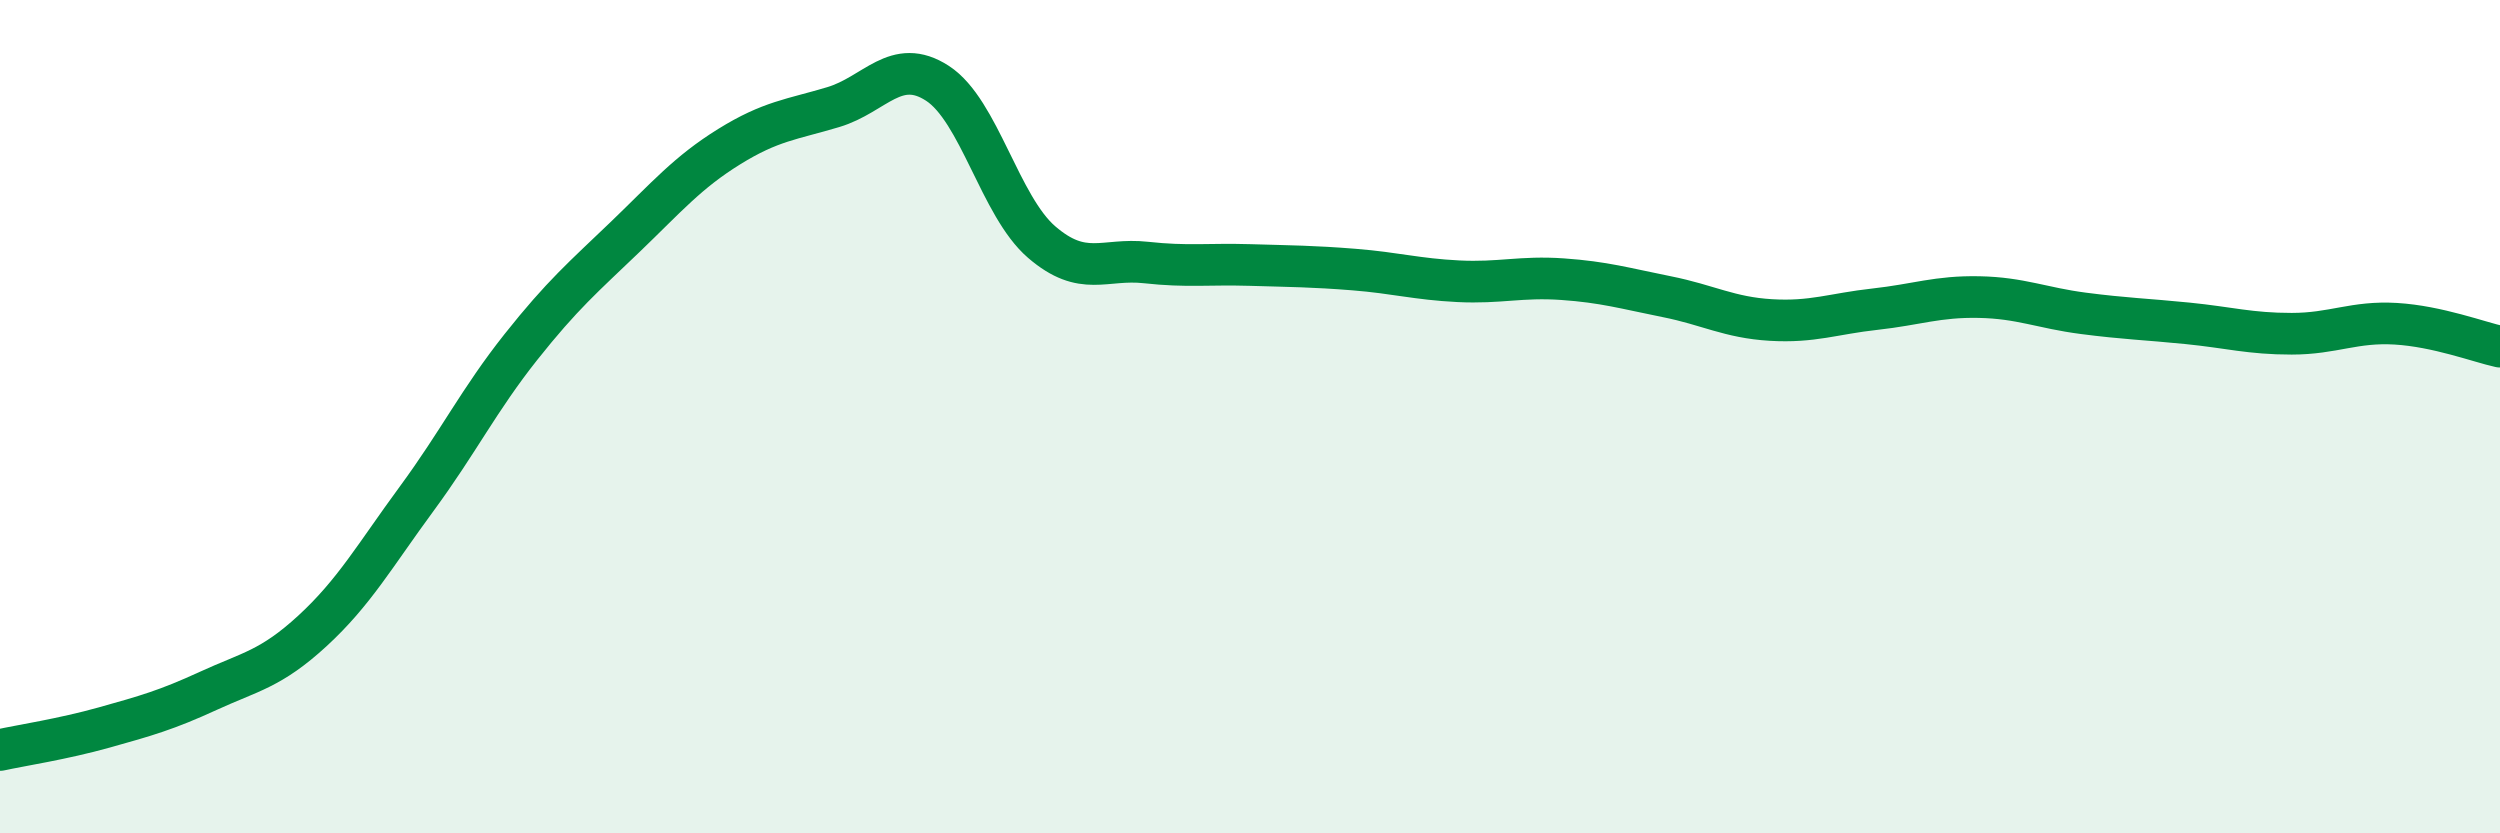 
    <svg width="60" height="20" viewBox="0 0 60 20" xmlns="http://www.w3.org/2000/svg">
      <path
        d="M 0,18 C 0.5,17.89 1.5,17.74 2.5,17.46 C 3.5,17.18 4,17.04 5,16.58 C 6,16.12 6.5,16.06 7.5,15.14 C 8.5,14.22 9,13.33 10,11.97 C 11,10.61 11.5,9.59 12.5,8.33 C 13.5,7.07 14,6.65 15,5.69 C 16,4.73 16.5,4.14 17.5,3.52 C 18.5,2.9 19,2.87 20,2.57 C 21,2.27 21.5,1.35 22.5,2 C 23.5,2.65 24,4.95 25,5.81 C 26,6.67 26.5,6.19 27.5,6.3 C 28.5,6.41 29,6.33 30,6.36 C 31,6.39 31.5,6.39 32.5,6.47 C 33.5,6.55 34,6.7 35,6.75 C 36,6.8 36.5,6.63 37.5,6.7 C 38.5,6.77 39,6.92 40,7.12 C 41,7.32 41.5,7.62 42.5,7.68 C 43.5,7.74 44,7.53 45,7.42 C 46,7.31 46.5,7.11 47.5,7.13 C 48.5,7.15 49,7.39 50,7.52 C 51,7.65 51.5,7.66 52.5,7.76 C 53.5,7.86 54,8.01 55,8.01 C 56,8.01 56.5,7.71 57.5,7.77 C 58.5,7.83 59.5,8.21 60,8.32L60 20L0 20Z"
        fill="#008740"
        opacity="0.1"
        stroke-linecap="round"
        stroke-linejoin="round"
      />
      <path
        d="M 0,18 C 0.5,17.89 1.5,17.74 2.5,17.46 C 3.5,17.18 4,17.04 5,16.58 C 6,16.12 6.5,16.06 7.5,15.14 C 8.5,14.22 9,13.33 10,11.97 C 11,10.61 11.5,9.59 12.5,8.33 C 13.5,7.07 14,6.65 15,5.69 C 16,4.73 16.5,4.14 17.5,3.52 C 18.5,2.9 19,2.87 20,2.57 C 21,2.27 21.5,1.35 22.5,2 C 23.5,2.65 24,4.95 25,5.81 C 26,6.67 26.5,6.19 27.5,6.3 C 28.5,6.41 29,6.33 30,6.36 C 31,6.39 31.5,6.39 32.5,6.47 C 33.5,6.55 34,6.7 35,6.75 C 36,6.8 36.5,6.63 37.5,6.7 C 38.5,6.77 39,6.92 40,7.12 C 41,7.32 41.5,7.62 42.5,7.68 C 43.5,7.74 44,7.53 45,7.42 C 46,7.31 46.5,7.11 47.5,7.13 C 48.5,7.15 49,7.39 50,7.52 C 51,7.65 51.5,7.66 52.5,7.76 C 53.5,7.86 54,8.01 55,8.01 C 56,8.01 56.5,7.71 57.5,7.77 C 58.5,7.83 59.5,8.21 60,8.32"
        stroke="#008740"
        stroke-width="1"
        fill="none"
        stroke-linecap="round"
        stroke-linejoin="round"
      />
    </svg>
  